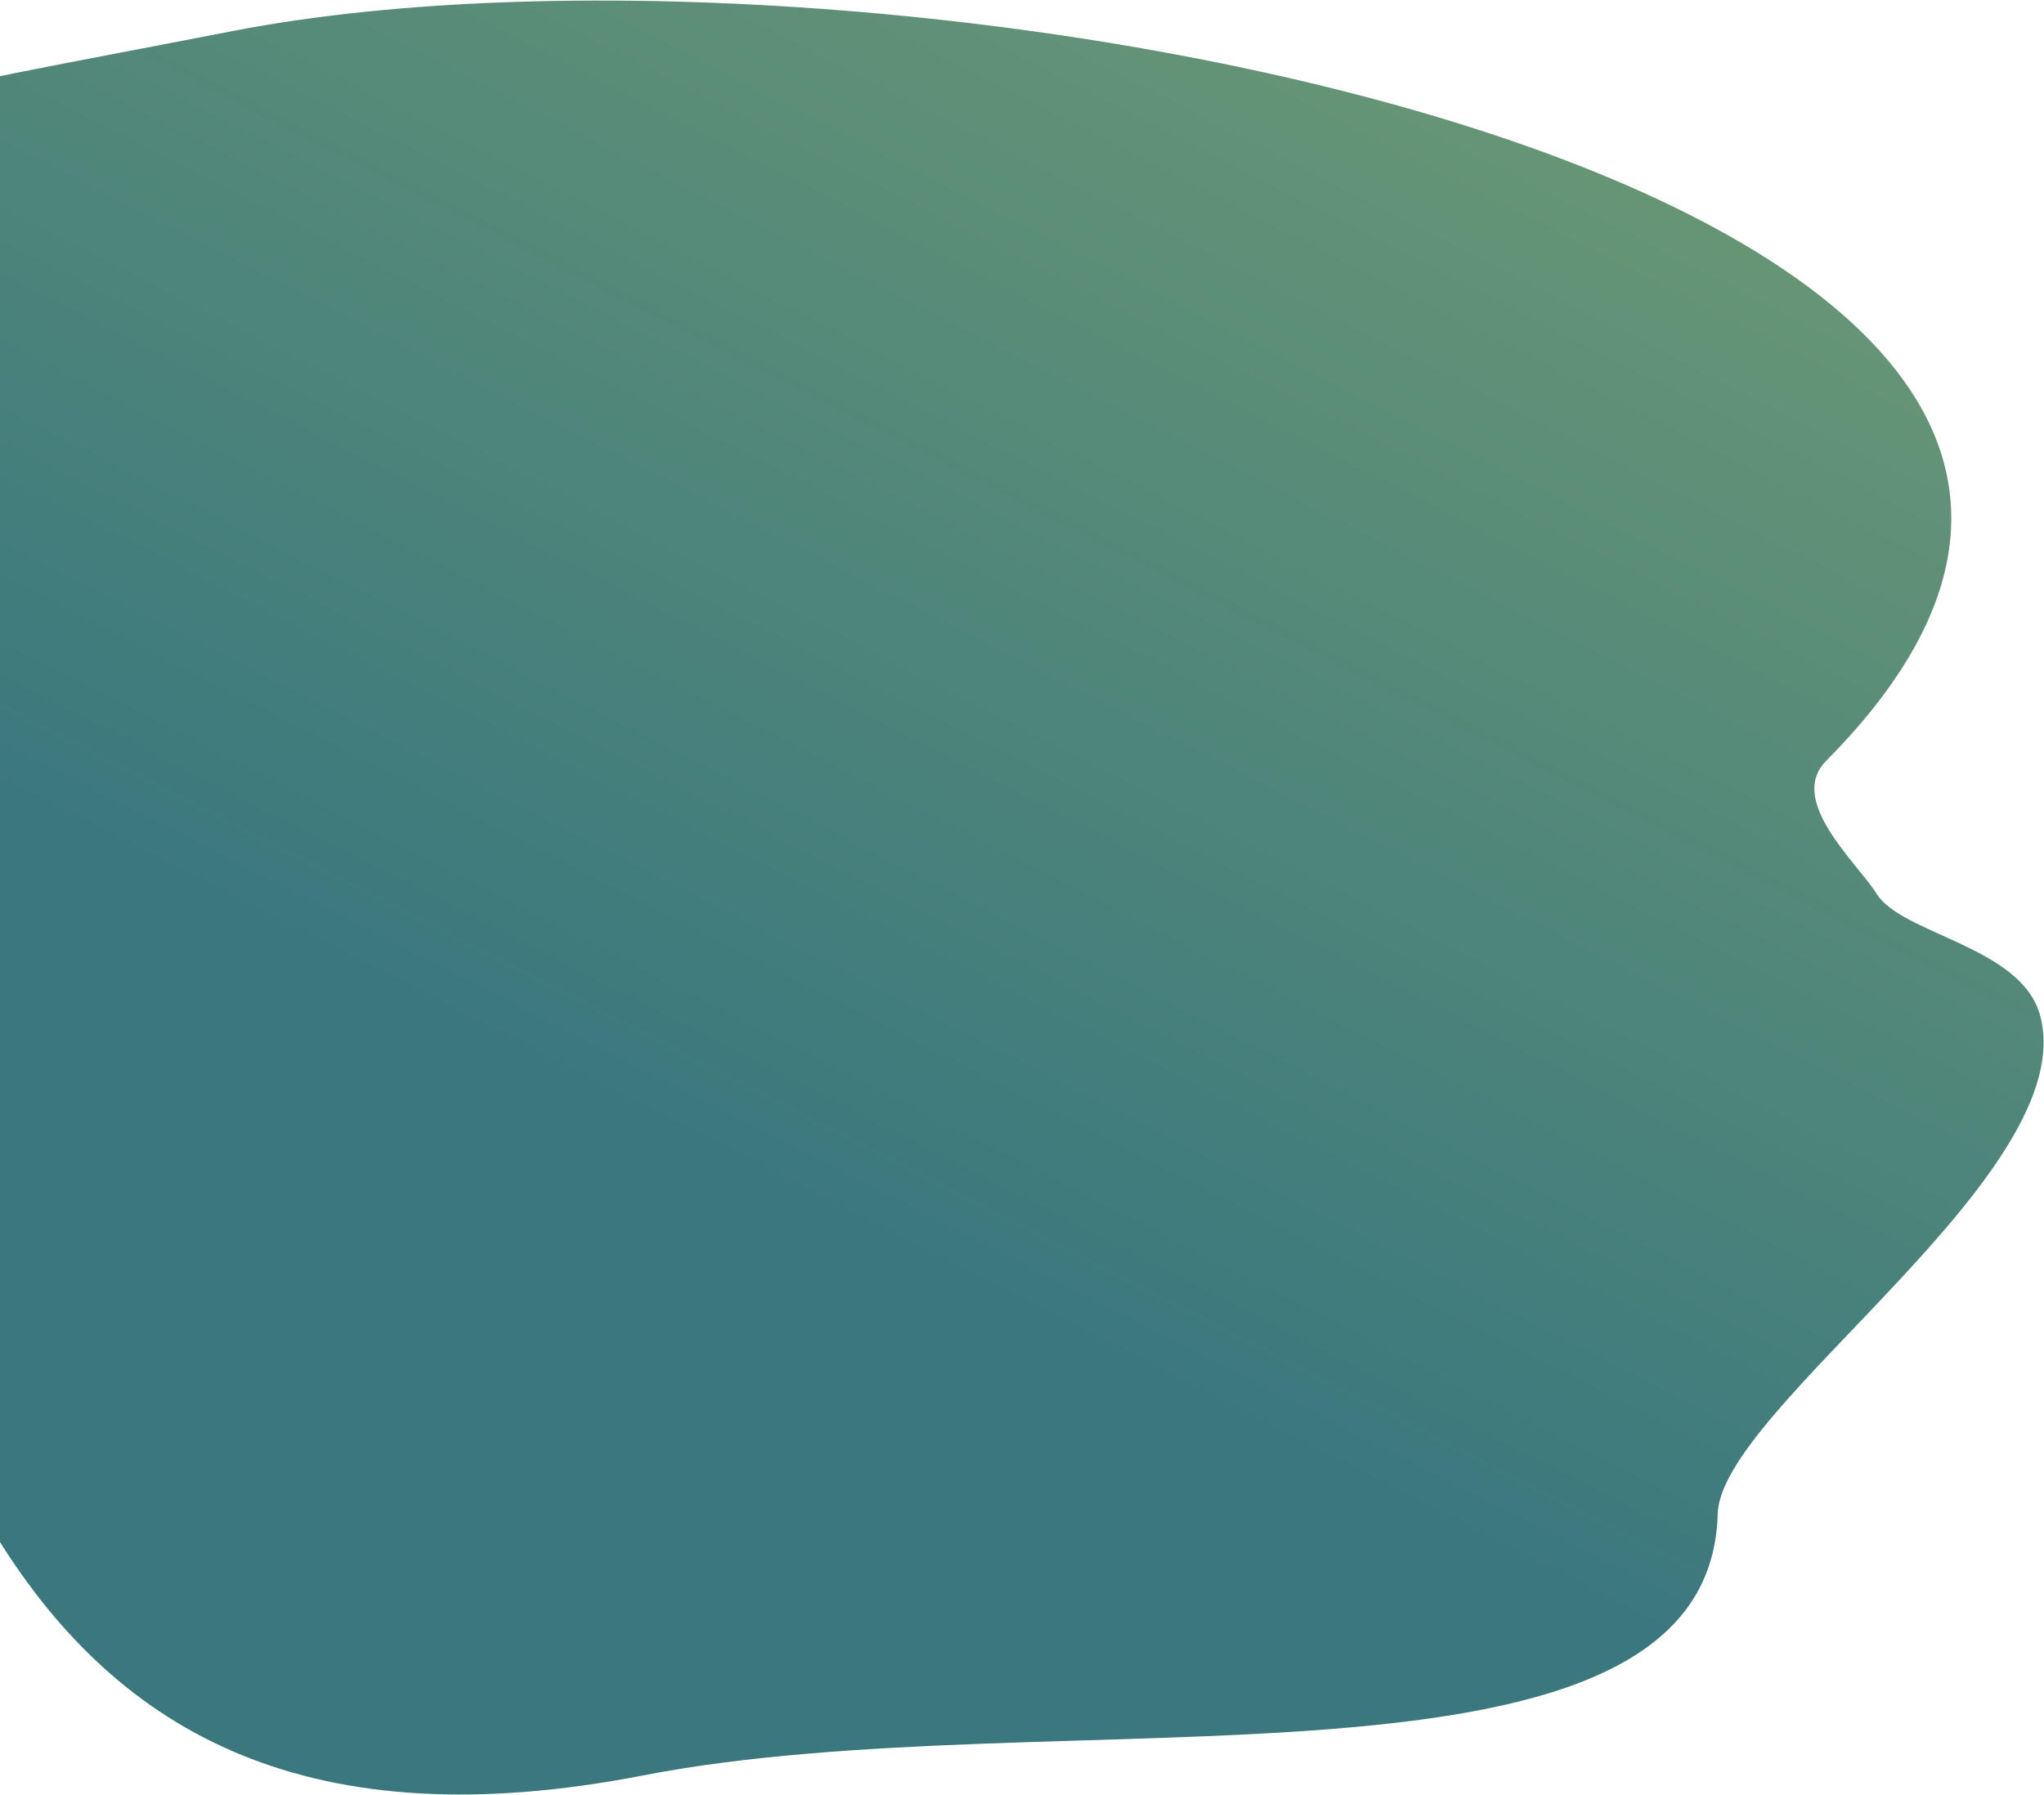 <?xml version="1.0" encoding="UTF-8"?>
<svg width="1818px" height="1597px" viewBox="0 0 1818 1597" version="1.1" xmlns="http://www.w3.org/2000/svg" xmlns:xlink="http://www.w3.org/1999/xlink">
    <title>Oval</title>
    <defs>
        <linearGradient x1="43.441%" y1="69.468%" x2="121.808%" y2="-5.36%" id="linearGradient-1">
            <stop stop-color="#3B787E" offset="0%"></stop>
            <stop stop-color="#91B26E" offset="100%"></stop>
        </linearGradient>
    </defs>
    <g id="Page-1" stroke="none" stroke-width="1" fill="none" fill-rule="evenodd">
        <g id="Home" transform="translate(0, -7109)" fill="url(#linearGradient-1)">
            <g id="Group-4" transform="translate(-319.118, 6865.144)">
                <path d="M740.251,1764.637 C1113.405,1764.637 1664.102,1983.498 1722.847,1718.6 C1743.32,1626.286 2100.523,1481.987 2088.897,1337.466 C2083.817,1274.309 1981.845,1243.698 1966.758,1203.846 C1955.622,1174.429 1904.114,1107.468 1945.254,1079.458 C2535.625,677.499 1280.235,171.6 678.264,171.6 C76.294,171.6 144.461,140.704 144.461,705.988 C144.461,1271.273 138.281,1764.637 740.251,1764.637 Z" id="Oval" transform="translate(1120.692, 1010.439) rotate(-11) translate(-1120.692, -1010.439) "></path>
            </g>
        </g>
    </g>
</svg>